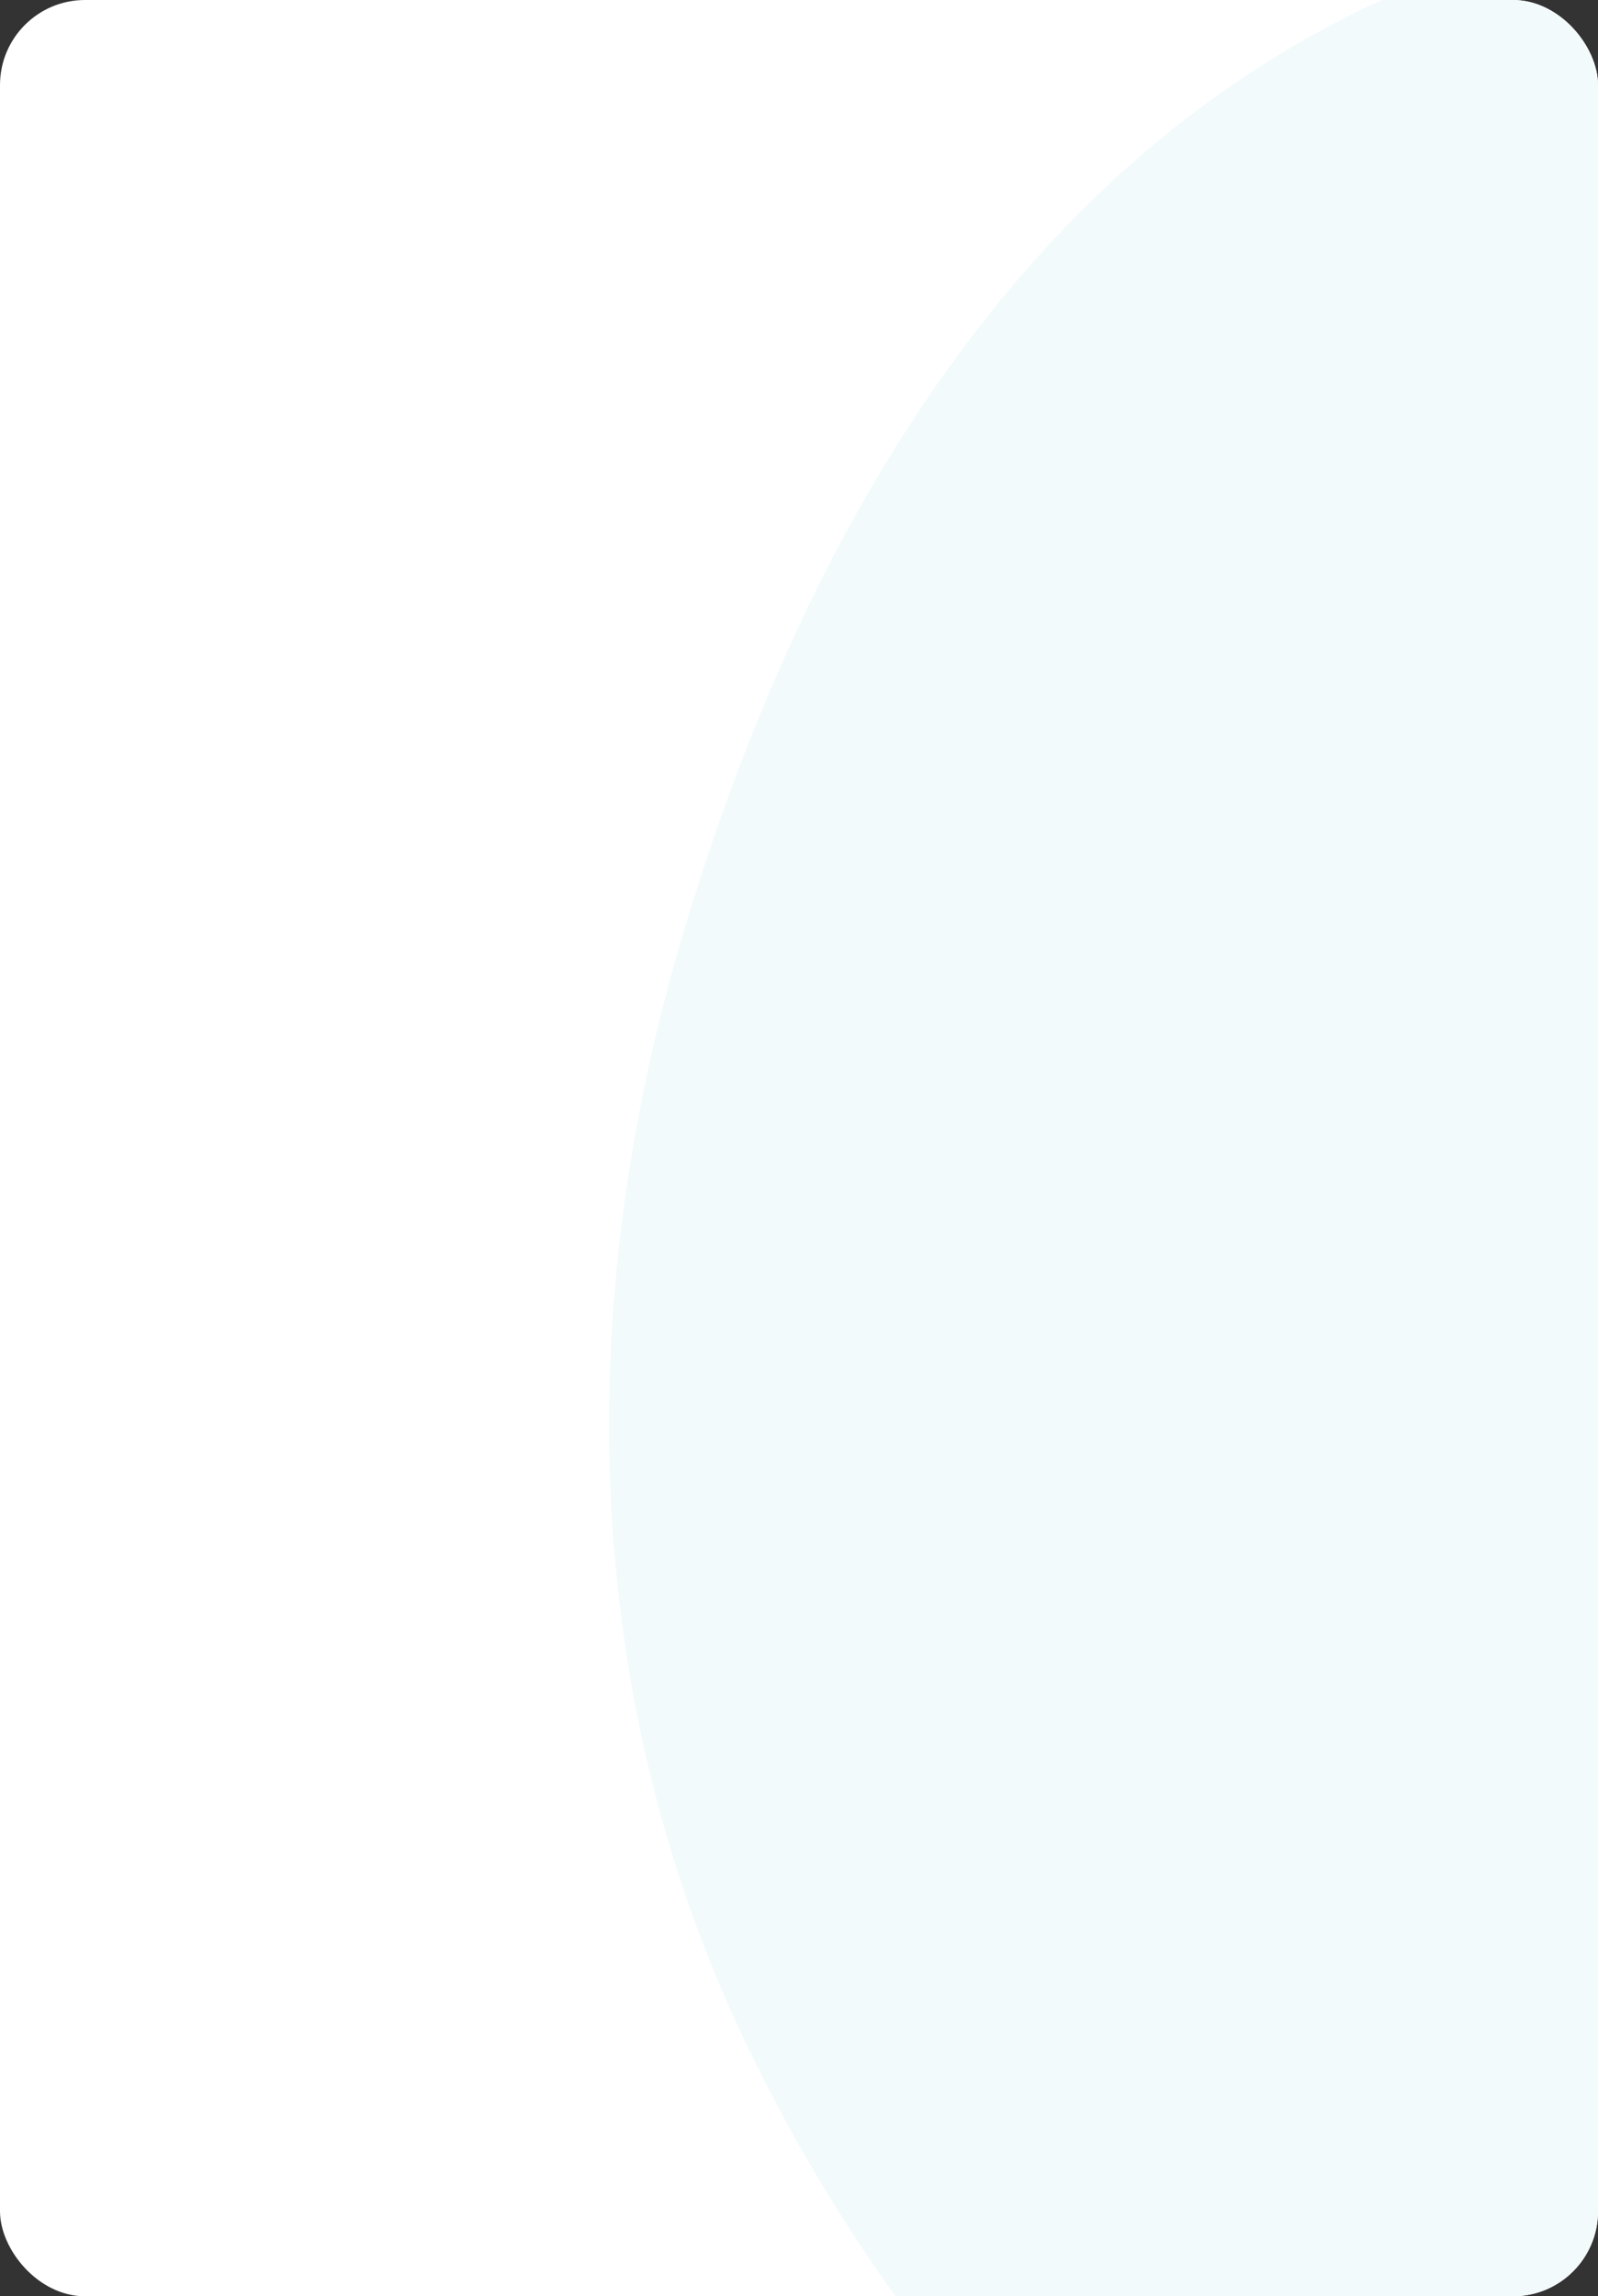 <svg width="282" height="405" viewBox="0 0 282 405" fill="none" xmlns="http://www.w3.org/2000/svg" preserveAspectRatio="none">
<rect x="0" y="0" width="282" height="405" fill="#333333" stroke="none"/>
<g clip-path="url(#clip0_162_2042)">
<rect width="282" height="405" rx="15" fill="white"/>
<path d="M437.177 4.253C501.737 25.99 558.267 65.038 593.66 123.245C631.938 186.198 658.833 261.451 636.203 331.571C613.599 401.61 546.79 444.575 479.991 475.458C416.489 504.816 345.662 518.502 279.218 496.614C213.242 474.88 161.928 423.359 131.811 360.76C102.501 299.841 101.042 230.859 120.156 166.011C139.798 99.37 175.31 34.8 237.192 3.225C298.923 -28.273 371.5 -17.86 437.177 4.253Z" fill="#F3FAFB"/>
</g>
<defs>
<clipPath id="clip0_162_2042">
<rect width="282" height="405" rx="15" fill="white"/>
</clipPath>
</defs>
</svg>
